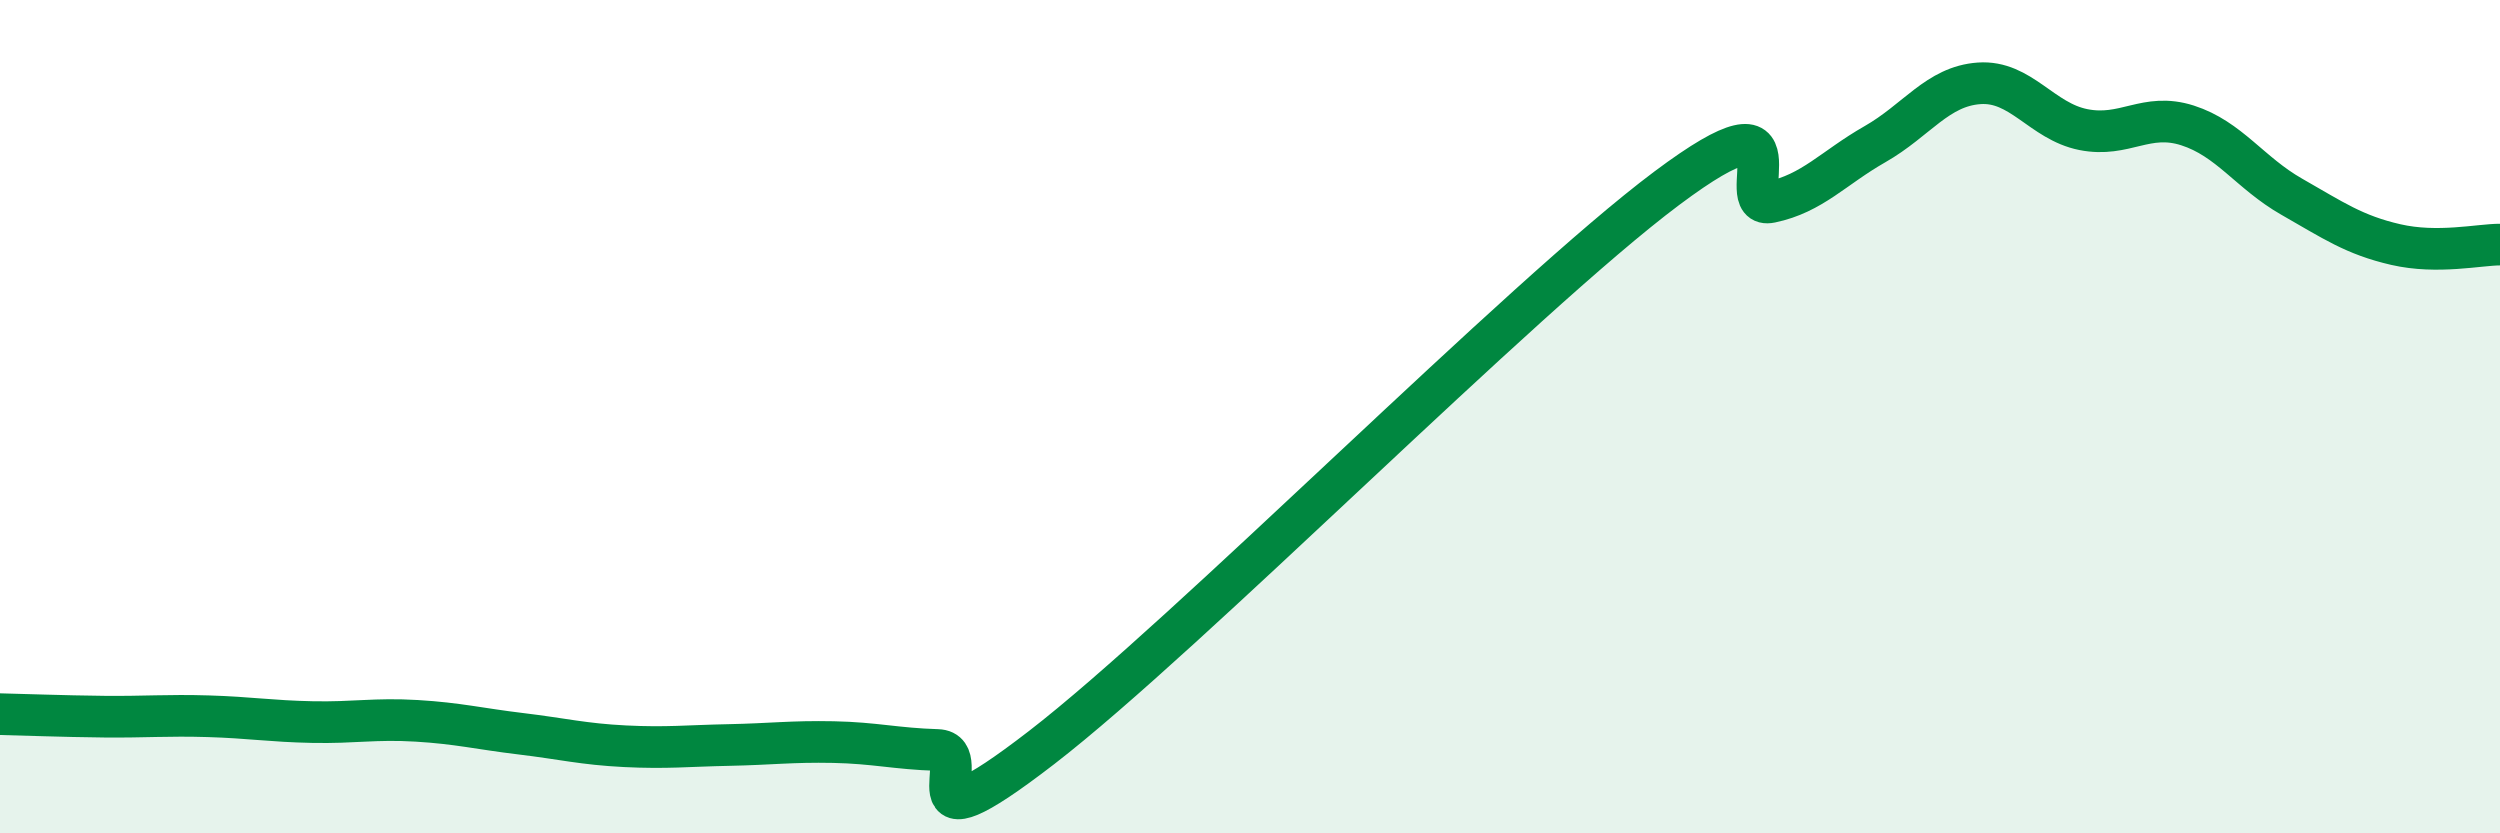
    <svg width="60" height="20" viewBox="0 0 60 20" xmlns="http://www.w3.org/2000/svg">
      <path
        d="M 0,17.14 C 0.5,17.15 1.5,17.19 2.5,17.2 C 3.5,17.21 4,17.16 5,17.19 C 6,17.22 6.5,17.31 7.5,17.33 C 8.5,17.35 9,17.24 10,17.3 C 11,17.36 11.5,17.49 12.5,17.61 C 13.5,17.73 14,17.86 15,17.91 C 16,17.96 16.5,17.9 17.5,17.88 C 18.5,17.86 19,17.79 20,17.81 C 21,17.83 21.5,17.97 22.5,18 C 23.5,18.03 21.5,20.64 25,17.94 C 28.5,15.24 36.5,7.14 40,4.52 C 43.5,1.9 41.5,5.06 42.5,4.85 C 43.5,4.64 44,4.03 45,3.46 C 46,2.89 46.5,2.07 47.5,2 C 48.5,1.93 49,2.91 50,3.11 C 51,3.31 51.5,2.69 52.5,3.01 C 53.5,3.33 54,4.15 55,4.72 C 56,5.29 56.5,5.64 57.5,5.87 C 58.5,6.1 59.5,5.87 60,5.87L60 20L0 20Z"
        fill="#008740"
        opacity="0.1"
        stroke-linecap="round"
        stroke-linejoin="round"
      />
      <path
        d="M 0,17.14 C 0.5,17.15 1.5,17.19 2.5,17.2 C 3.5,17.21 4,17.16 5,17.19 C 6,17.22 6.5,17.31 7.5,17.33 C 8.5,17.35 9,17.24 10,17.3 C 11,17.36 11.5,17.49 12.5,17.61 C 13.5,17.73 14,17.86 15,17.91 C 16,17.96 16.5,17.9 17.5,17.88 C 18.5,17.86 19,17.79 20,17.81 C 21,17.83 21.5,17.97 22.5,18 C 23.5,18.03 21.5,20.64 25,17.94 C 28.5,15.24 36.5,7.14 40,4.52 C 43.5,1.9 41.5,5.06 42.5,4.85 C 43.5,4.64 44,4.03 45,3.46 C 46,2.89 46.5,2.07 47.5,2 C 48.5,1.93 49,2.91 50,3.11 C 51,3.31 51.5,2.69 52.5,3.01 C 53.5,3.33 54,4.15 55,4.72 C 56,5.29 56.5,5.64 57.5,5.87 C 58.5,6.1 59.5,5.87 60,5.87"
        stroke="#008740"
        stroke-width="1"
        fill="none"
        stroke-linecap="round"
        stroke-linejoin="round"
      />
    </svg>
  